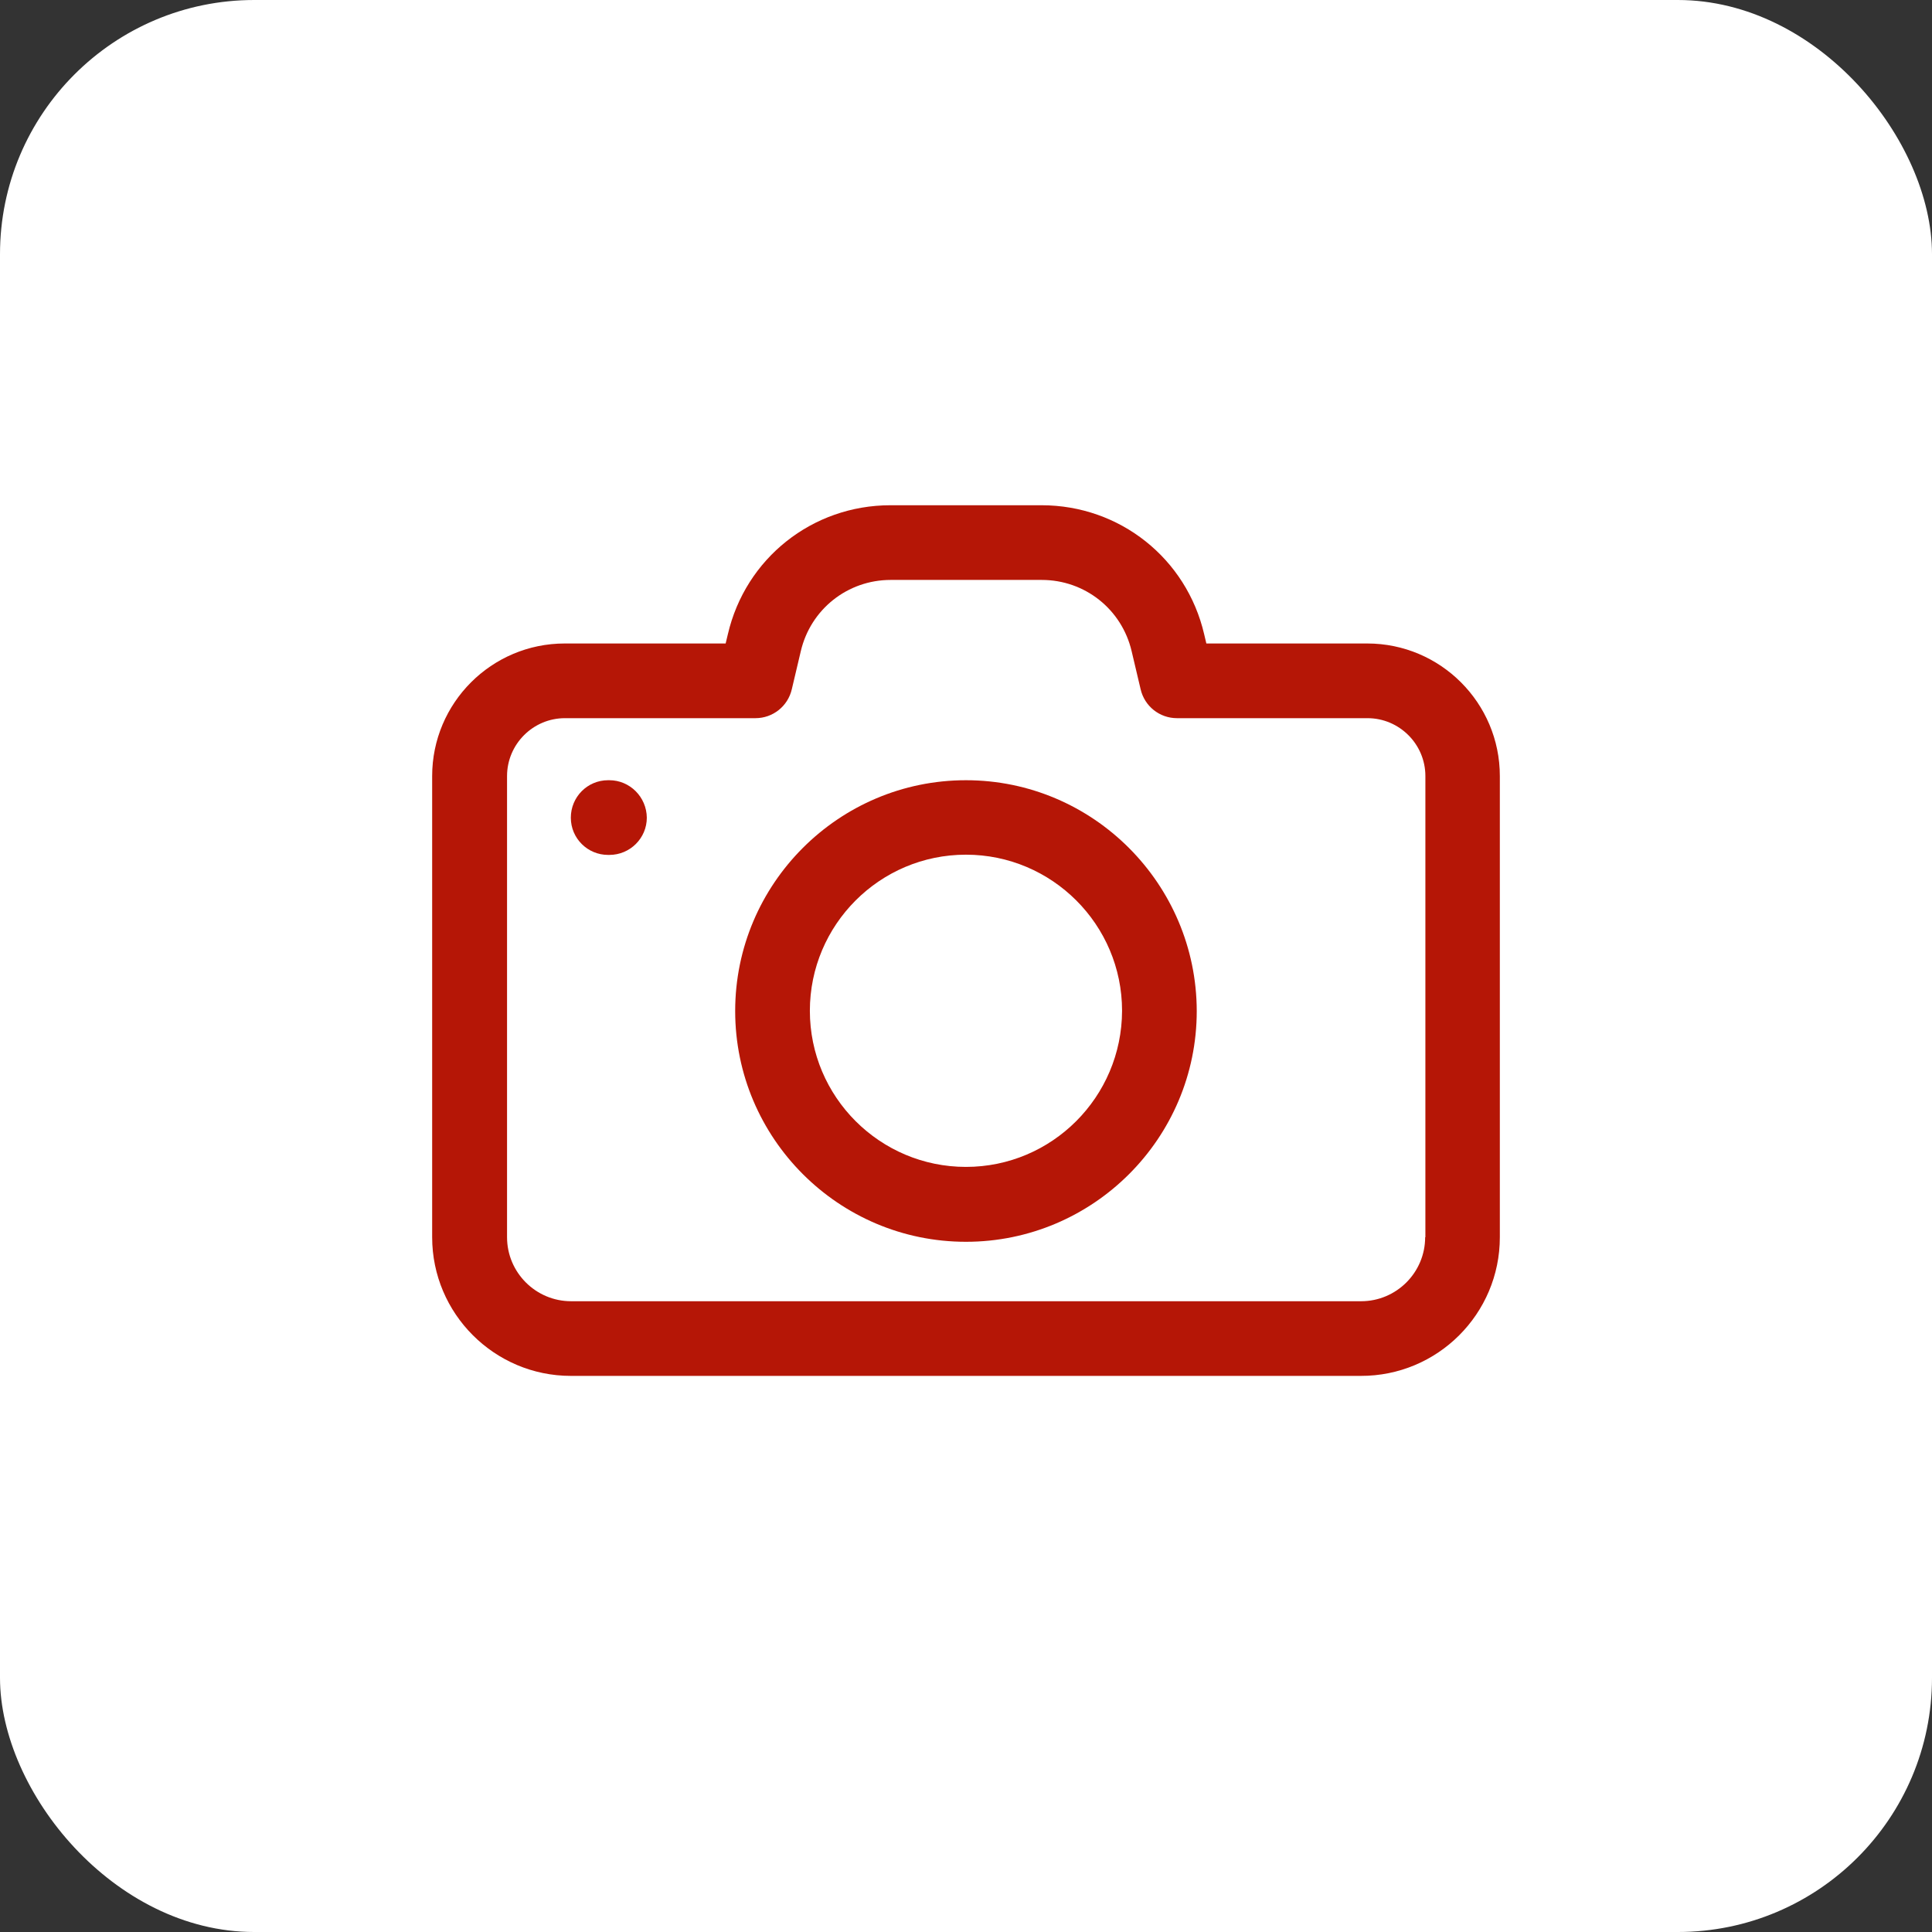 <svg xmlns="http://www.w3.org/2000/svg" width="76" height="76" viewBox="0 0 76 76" fill="none"><rect x="0" y="0" width="76" height="76" fill="#333333" stroke="none"/><rect width="76" height="76" rx="10" fill="white"></rect><path d="M59 48.669V30.529C59 27.651 56.662 25.313 53.784 25.313H47.455L47.37 24.954C46.676 21.965 44.047 19.875 40.972 19.875H35.028C31.953 19.875 29.324 21.965 28.631 24.954L28.545 25.313H22.216C19.338 25.313 17 27.651 17 30.529V48.669C17 51.675 19.449 54.124 22.456 54.124H53.527C56.551 54.133 59 51.683 59 48.669ZM56.062 48.669C56.062 50.056 54.932 51.187 53.544 51.187H22.464C21.077 51.187 19.946 50.056 19.946 48.669V30.529C19.946 29.279 20.965 28.251 22.224 28.251H29.718C30.403 28.251 30.994 27.78 31.148 27.112L31.5 25.622C31.885 23.969 33.341 22.813 35.037 22.813H40.98C42.676 22.813 44.132 23.969 44.517 25.622L44.869 27.112C45.023 27.78 45.614 28.251 46.299 28.251H53.793C55.043 28.251 56.071 29.27 56.071 30.529V48.669H56.062Z" fill="#B51606"></path><path d="M37.998 30.692C32.997 30.692 28.92 34.761 28.92 39.771C28.92 44.772 32.988 48.849 37.998 48.849C43 48.849 47.077 44.781 47.077 39.771C47.068 34.769 43 30.692 37.998 30.692ZM37.998 45.903C34.615 45.903 31.858 43.154 31.858 39.762C31.858 36.379 34.607 33.621 37.998 33.621C41.381 33.621 44.139 36.371 44.139 39.762C44.13 43.154 41.381 45.903 37.998 45.903Z" fill="#B51606"></path><path d="M23.971 30.692H23.92C23.106 30.692 22.455 31.352 22.455 32.166C22.455 32.979 23.114 33.63 23.92 33.63H23.971C24.785 33.63 25.444 32.971 25.444 32.166C25.436 31.352 24.776 30.692 23.971 30.692Z" fill="#B51606"></path></svg>